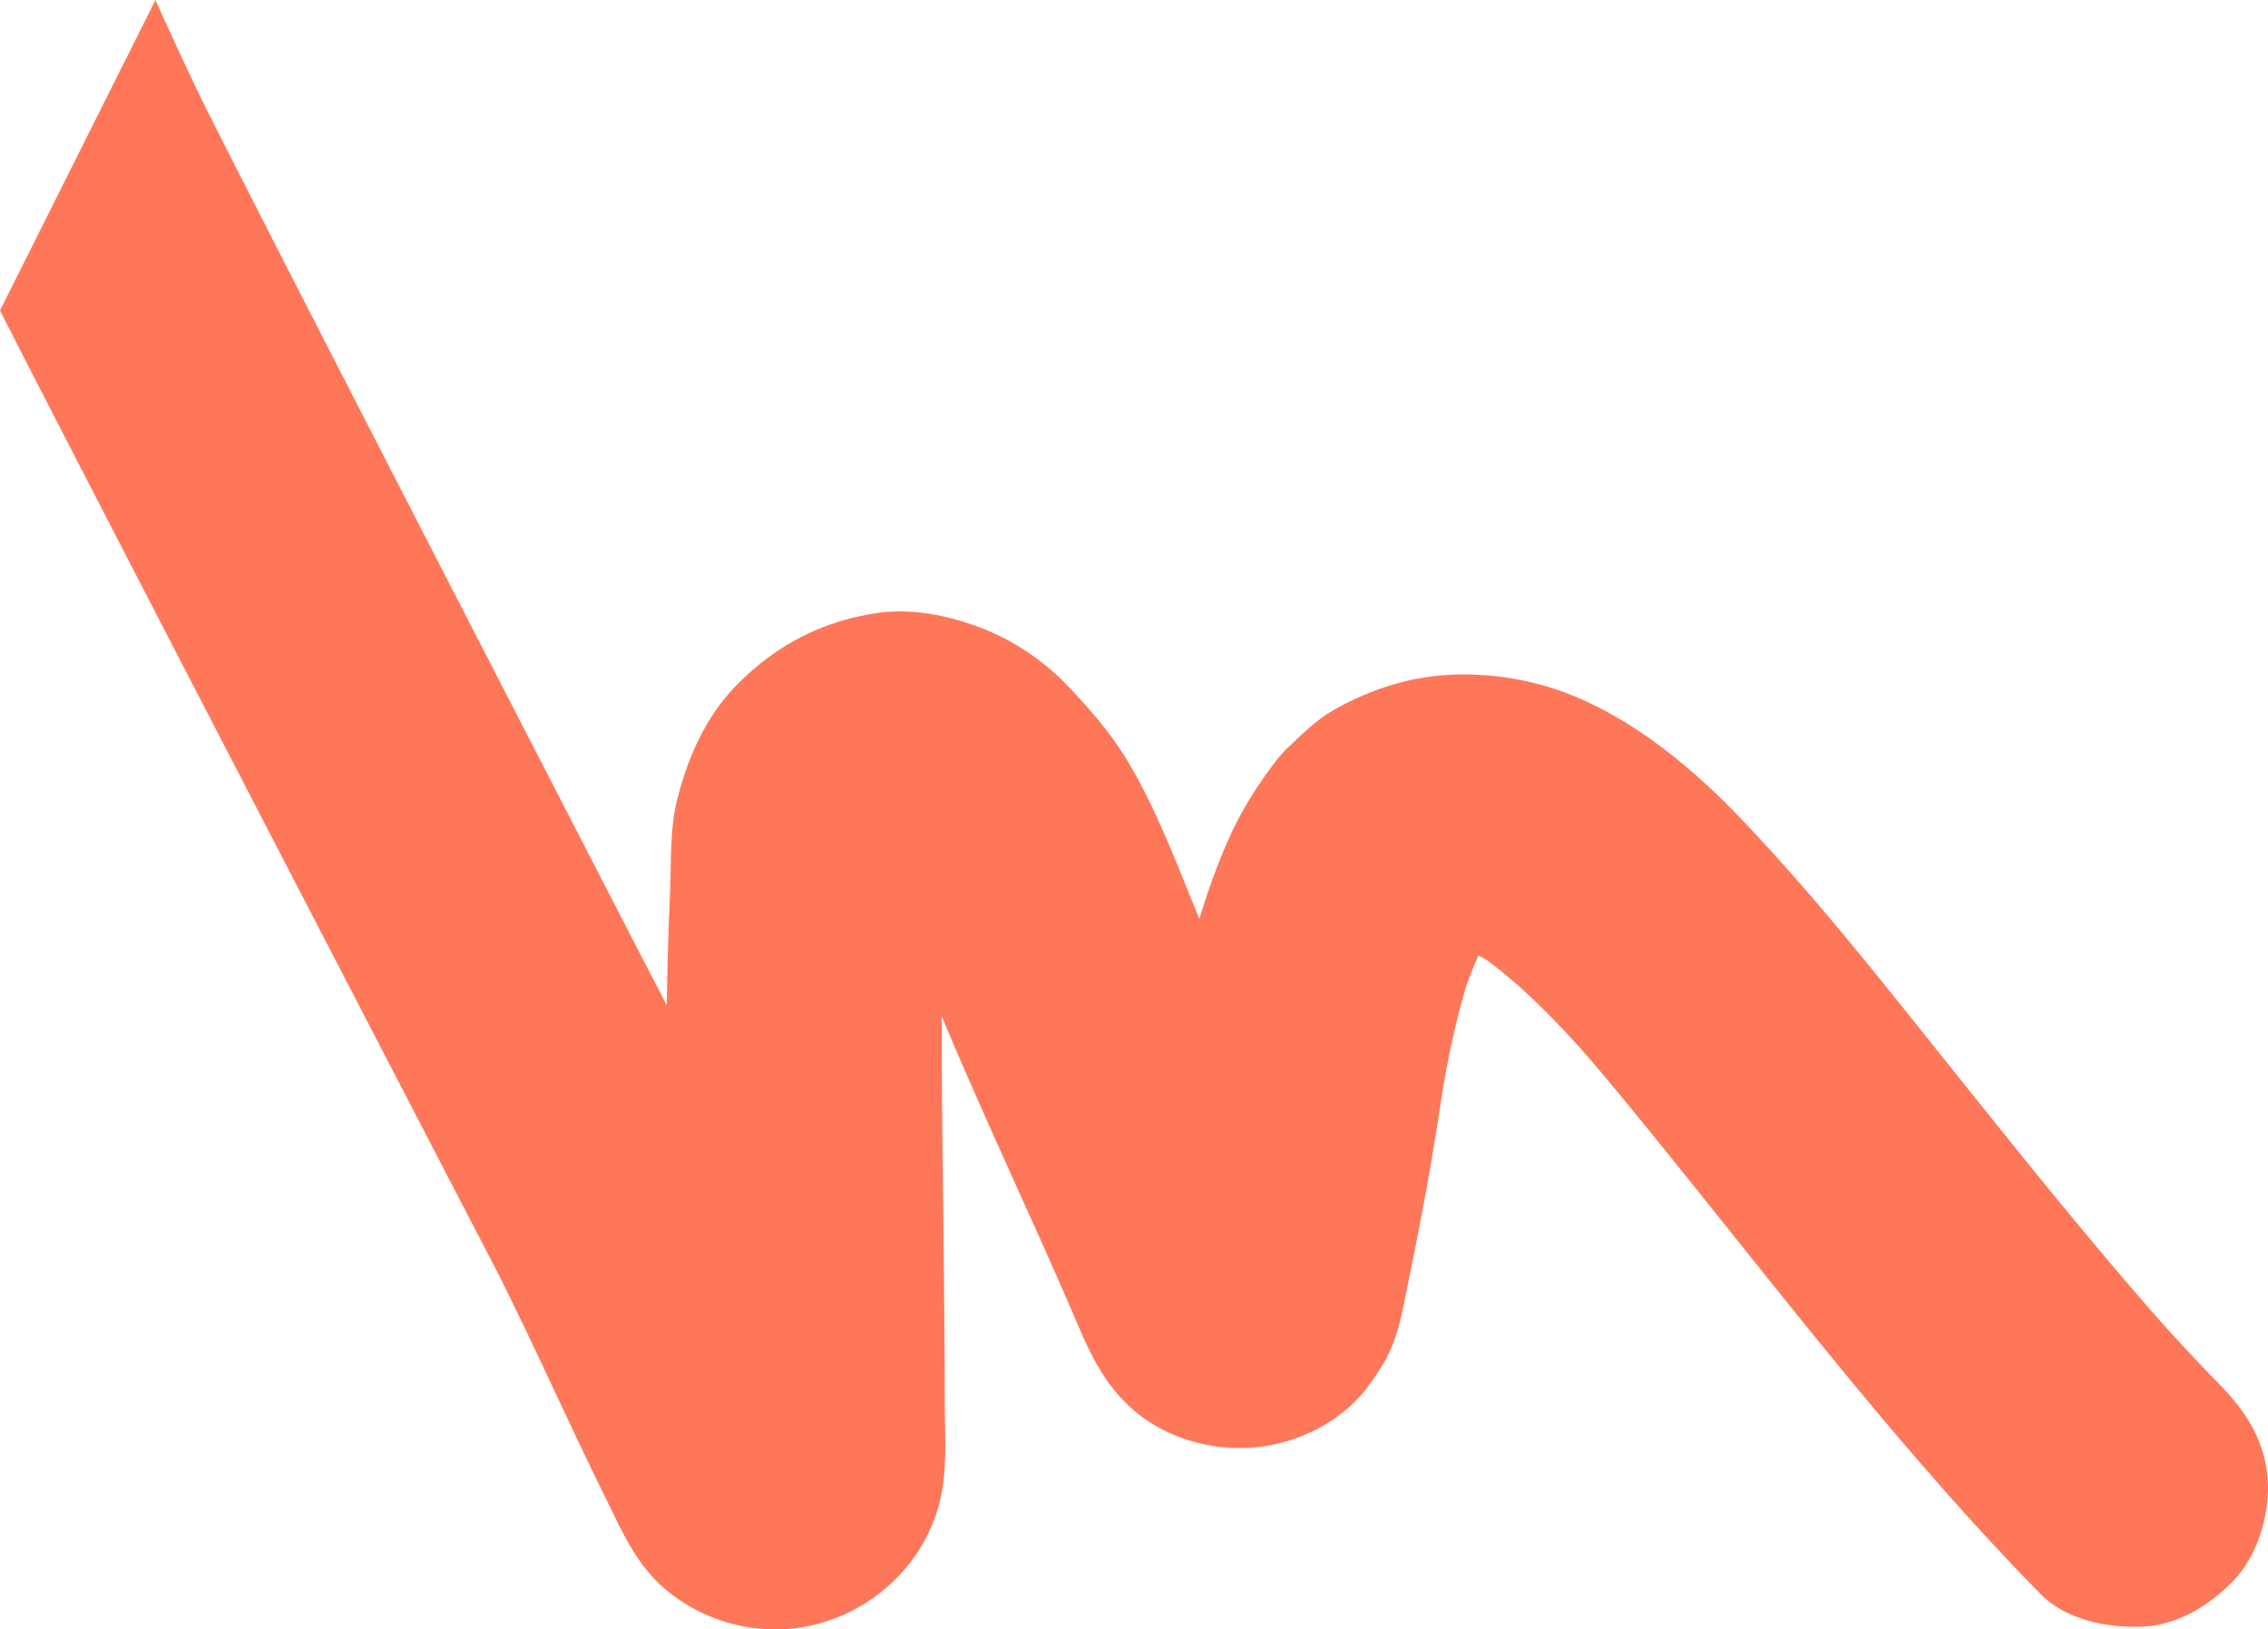 <?xml version="1.0" encoding="UTF-8"?>
<svg xmlns="http://www.w3.org/2000/svg" width="2018.958" height="1450.813" viewBox="0 0 2018.958 1450.813">
  <path id="adsads" d="M-240.69.65q17.972,39.991,36.757,79.511c29.345,61.81,369.328,720.391,400.525,781.195-4.815-9.318-9.529-18.616-14.343-27.933,39.284,76.552,79.961,152.324,118.209,229.407,34.315,69.18,65.523,139.97,100.295,208.92-4.814-9.31-9.528-18.61-14.342-27.93a44.052,44.052,0,0,0,5.006,7.17c-6.979-7.75-13.94-15.59-20.9-23.44a34.559,34.559,0,0,0,4.016,3.56c-8.8-5.8-17.679-11.72-26.578-17.54a43.451,43.451,0,0,0,6.824,3.56c-10.391-3.39-20.864-6.9-31.255-10.3a36.9,36.9,0,0,0,7.418,1.49c-10.915-.58-21.95-1.08-32.866-1.66a43.485,43.485,0,0,0,7.473-.48c-10.4,2.22-20.714,4.56-31.112,6.78a39.794,39.794,0,0,0,7.088-2.32c-9.3,4.71-18.623,9.52-27.944,14.33a43.464,43.464,0,0,0,6.364-4.01c-7.749,6.98-15.6,13.93-23.448,20.89a46.346,46.346,0,0,0,5.119-5.7c-5.819,8.89-11.719,17.67-17.537,26.56a49.748,49.748,0,0,0,3.415-7.16c-3.393,10.39-6.9,20.86-10.3,31.24a49.052,49.052,0,0,0,1.291-8.59c-.579,10.91-1.076,21.94-1.654,32.85.776-171.47-7.114-343.3.521-514.737,1.215-26.59-.344-56.713,6.228-83.032,9.311-37.658,25.606-74.845,53.291-102.839,34.373-34.856,74.638-56.139,123.164-63.72,35.139-5.5,73.012,3.326,105,17.5A213.483,213.483,0,0,1,571,610.932c20.352,21.361,39.631,43.459,54.644,68.918,27.664,46.84,45.473,97.456,66.44,147.308C712.372,875.637,734,923.638,755.52,971.62c21.354,47.22,40.341,95.98,62.969,142.5-4.714-9.3-9.529-18.61-14.343-27.93a28.944,28.944,0,0,0,3.208,4.55c-6.98-7.75-13.94-15.59-20.9-23.44a24.984,24.984,0,0,0,3.935,3.44c-8.9-5.82-17.679-11.72-26.578-17.54a34.207,34.207,0,0,0,6.78,3.24c-10.392-3.39-20.865-6.9-31.256-10.3a20.7,20.7,0,0,0,4.925.92c-10.916-.58-21.951-1.08-32.867-1.66a43.048,43.048,0,0,0,7.354-.39c-10.4,2.21-20.714,4.55-31.112,6.77a40,40,0,0,0,7.025-2.54c-9.321,4.82-18.623,9.52-27.944,14.33a24.117,24.117,0,0,0,4.173-2.85c-7.749,6.97-15.6,13.92-23.447,20.88a33.427,33.427,0,0,0,4.955-5.94c-5.819,8.9-11.719,17.67-17.538,26.57a24.561,24.561,0,0,0,2.2-5.1c-3.392,10.38-6.9,20.85-10.3,31.23,11.307-44.45,19.786-90.48,27.192-135.768,6.034-36.814,10.421-73.727,18.383-110.285,10.219-46.428,23.658-93.4,43.282-136.721,10.657-23.686,25.078-46.359,40.769-66.924a120.759,120.759,0,0,1,14.076-15.253c11.984-11.277,23.684-22.712,37.976-30.753,40.088-22.563,81.652-33.522,127.5-31.208a259.5,259.5,0,0,1,102.432,26.275c50.43,24.58,94.58,62.229,133.02,102.557,63.26,66.262,120.13,138.3,177.31,209.769,67.64,84.541,135.04,169.251,207.01,250.131-6.98-7.75-13.94-15.59-20.9-23.44,20.39,22.82,41.24,45.42,62.64,67.29,22.71,23.26,39.22,49,42.05,82.37,2.56,30.31-8.23,68.11-29.49,90.65-21.38,22.62-50.34,40.71-82.38,41.91-31.43,1.2-67.82-6.1-90.7-29.5-125.63-128.3-234.13-272.02-347.13-411.17-23.76-29.277-47.75-58.488-72.86-86.663,6.96,7.846,13.94,15.593,20.9,23.439-32.36-36.178-66.251-71.915-106.833-99.128,8.9,5.817,17.68,11.716,26.579,17.534-14.845-9.629-30.272-17.807-46.952-23.724,10.391,3.393,20.864,6.905,31.255,10.3a138.9,138.9,0,0,0-34.417-6.73c10.916.58,21.951,1.079,32.867,1.66a121.813,121.813,0,0,0-27.782,2.3c10.4-2.218,20.714-4.556,31.112-6.775a130.281,130.281,0,0,0-24.27,8.571c9.3-4.71,18.623-9.52,27.944-14.33a75.1,75.1,0,0,0-14.528,9.868c7.849-6.956,15.6-13.93,23.447-20.886A125.777,125.777,0,0,0,936.83,846.5c5.819-8.893,11.719-17.668,17.537-26.561-14.49,21.932-24.374,46.49-32.731,71.229,3.392-10.385,6.9-20.852,10.3-31.237-13.477,41.039-22.664,83.6-29.08,126.376C894.6,1041.73,884.1,1096.32,872.734,1151.16c-1.281,6.31-2.379,12.76-3.861,19.03-6.463,28.52-13.7,42.76-30.759,65.67-22.6,30.3-61.149,49.61-98.556,53.34-38.89,3.87-79.944-7.42-109.76-33.25-25.333-21.98-38.061-49.09-50.8-78.91-24.392-57.14-50.478-113.56-75.786-170.26-14.668-32.874-29.2-65.936-43.07-99.186-13.953-33.369-25.659-68.19-41.9-100.427,4.814,9.317,9.528,18.615,14.343,27.933-10.554-20.366-22.878-39.608-37.963-56.869,6.979,7.746,13.94,15.593,20.9,23.439a167.894,167.894,0,0,0-28.773-25.842c8.9,5.817,17.679,11.716,26.578,17.533a103.251,103.251,0,0,0-22.91-11.548c10.391,3.393,20.864,6.905,31.256,10.3a85.25,85.25,0,0,0-18.054-3.574c10.916.58,21.951,1.079,32.867,1.659a76.83,76.83,0,0,0-18.588,1.523c10.4-2.219,20.713-4.556,31.111-6.775a85.574,85.574,0,0,0-15.826,5.676c9.321-4.81,18.623-9.52,27.944-14.33a108.959,108.959,0,0,0-18.9,12.69c7.849-6.956,15.6-13.93,23.447-20.886a109.353,109.353,0,0,0-15.23,17.533c5.8-8.793,11.719-17.668,17.537-26.561a110.4,110.4,0,0,0-11.548,24.56c3.393-10.386,6.9-20.852,10.3-31.238-4.18,14.6-4.767,29.463-5.51,44.6.578-10.91,1.075-21.94,1.654-32.85-5.761,115.654-3.092,231.84-1.913,347.648.317,31.76.615,63.62.831,95.36.084,14.05.169,28.1.152,42.13,0,24.53,1.795,51.16-1.859,75.22-10.088,68.59-69.569,121.53-138.32,126.58a152.471,152.471,0,0,1-109.518-36.22c-25.962-22.51-38.284-52.36-53.094-82.25-34.648-70.18-66.089-141.94-101.673-211.56,4.814,9.31,9.528,18.61,14.343,27.93-47.54-91.4-404.719-779.9-450.9-871.874" transform="translate(379.087 -0.65)" fill="#fe7759"></path>
</svg>
